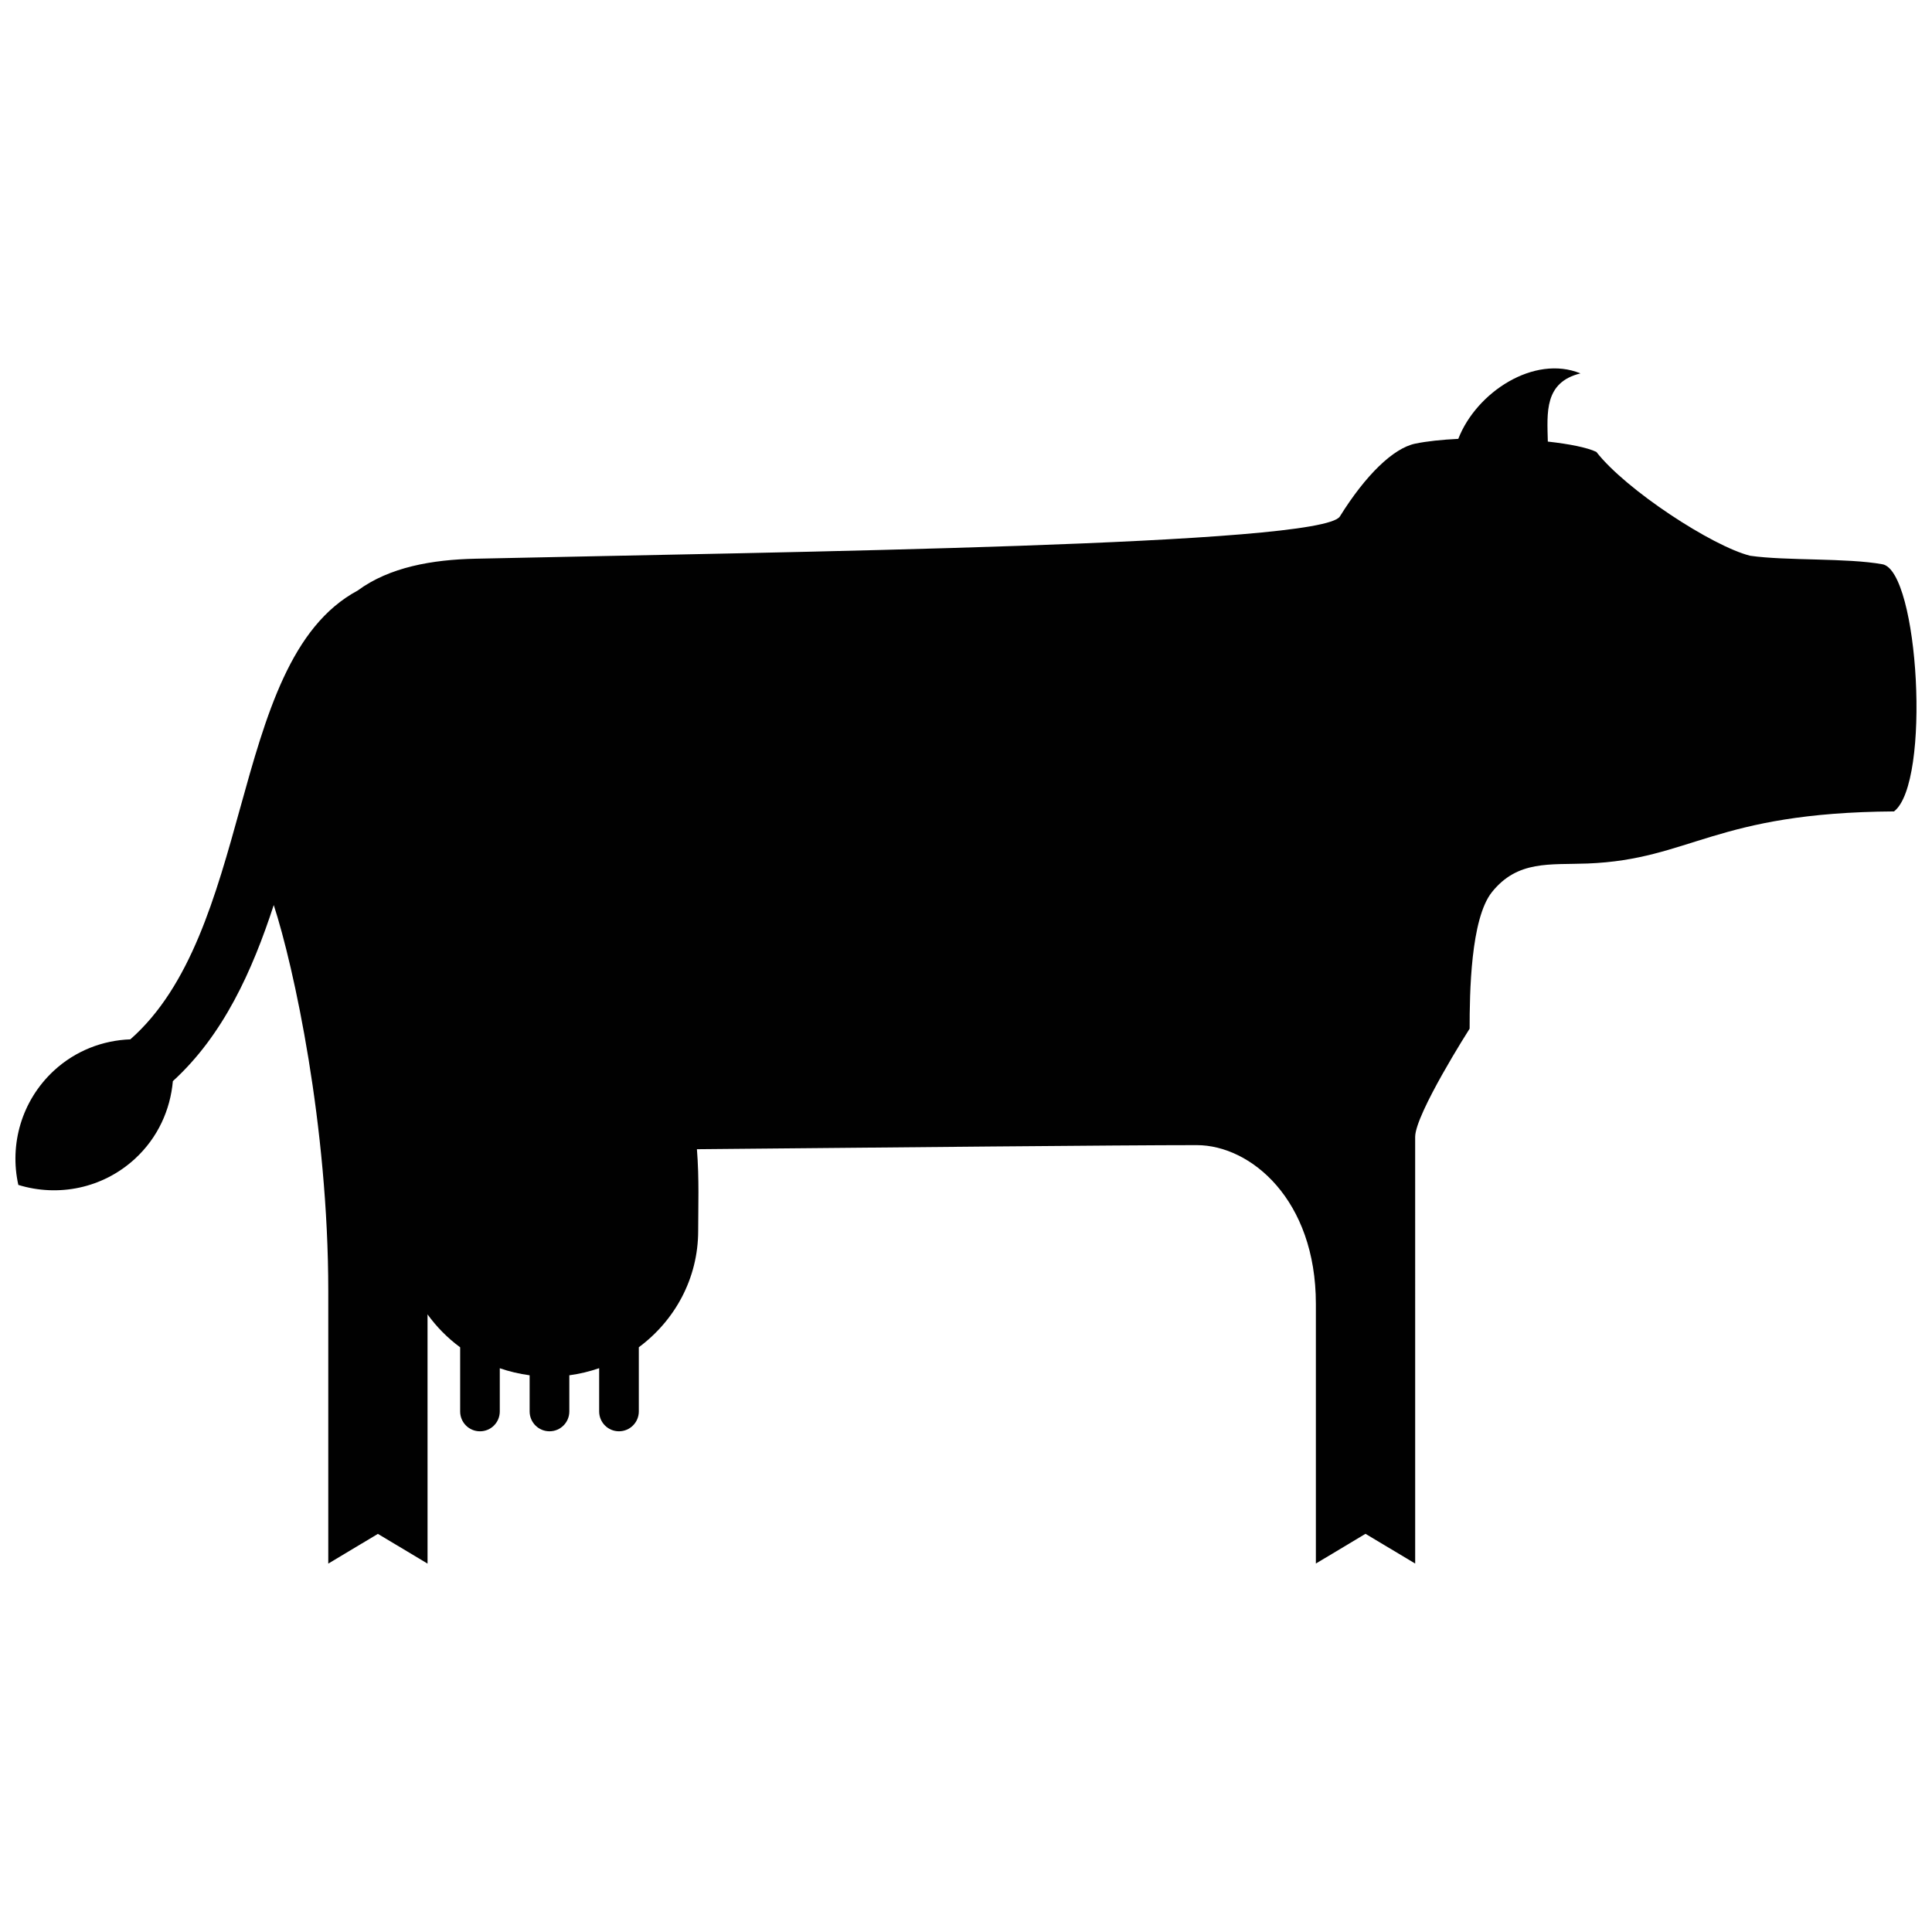 <?xml version="1.0" encoding="UTF-8"?>
<!-- The Best Svg Icon site in the world: iconSvg.co, Visit us! https://iconsvg.co -->
<svg width="800px" height="800px" version="1.1" viewBox="144 144 512 512" xmlns="http://www.w3.org/2000/svg">
 <defs>
  <clipPath id="a">
   <path d="m148.09 241h503.81v318h-503.81z"/>
  </clipPath>
 </defs>
 <g clip-path="url(#a)">
  <path d="m642.88 293.54c-9.422-1.719-25.52-0.891-35.066-2.258-10.012-2.508-32.895-17.422-40.77-27.527-2.438-1.164-7.18-2.102-12.855-2.731-0.176-7.629-1.012-15.703 8.652-18.07-12.281-5.027-27.598 4.992-32.379 17.348-4.344 0.211-8.328 0.629-11.406 1.266-5.793 1.184-13.168 8.348-19.98 19.305-4.785 7.672-145.97 9.352-229.04 11.191-11.426 0.246-22.781 2.195-31.25 8.438-17.738 9.531-24.297 32.965-31.141 57.652-6.445 23.266-13.113 47.23-29.105 61.285-7.281 0.262-14.48 2.973-20.254 8.293-8.605 7.977-11.824 19.598-9.426 30.285 10.484 3.231 22.32 0.992 30.938-6.957 6.035-5.57 9.344-12.941 10.012-20.547 13.371-12.184 21.043-29.215 26.738-46.668 5.336 16.398 14.449 58.445 14.449 102.32v72.207l13.148-7.879 13.16 7.879-0.004-66.051c2.398 3.324 5.32 6.289 8.645 8.73v16.992c0 2.922 2.344 5.269 5.254 5.269 2.918 0 5.25-2.352 5.25-5.269v-11.441c2.543 0.867 5.168 1.496 7.91 1.863v9.574c0 2.922 2.359 5.269 5.269 5.269 2.902 0 5.25-2.352 5.25-5.269v-9.574c2.731-0.367 5.367-1.008 7.906-1.879v11.453c0 2.922 2.344 5.269 5.25 5.269 2.902 0 5.262-2.352 5.262-5.269v-17.004c9.543-7.074 15.73-18.234 15.73-30.852 0-6.191 0.297-13.852-0.332-21.629 51.891-0.48 112.09-1.082 132.46-1.082 14.316 0 31.57 14.465 31.57 42.074v68.809l13.148-7.875 13.168 7.875-0.004-113.06c0-6.07 14.434-28.688 14.434-28.688 0-9.391 0.246-29.125 5.926-36.207 6.812-8.48 15.301-7.176 25.328-7.559 27.441-1.078 33.527-13.488 81.211-13.805 9.871-7.602 6.527-63.723-3.062-65.504z" fill="#010101"/>
 </g>
</svg>